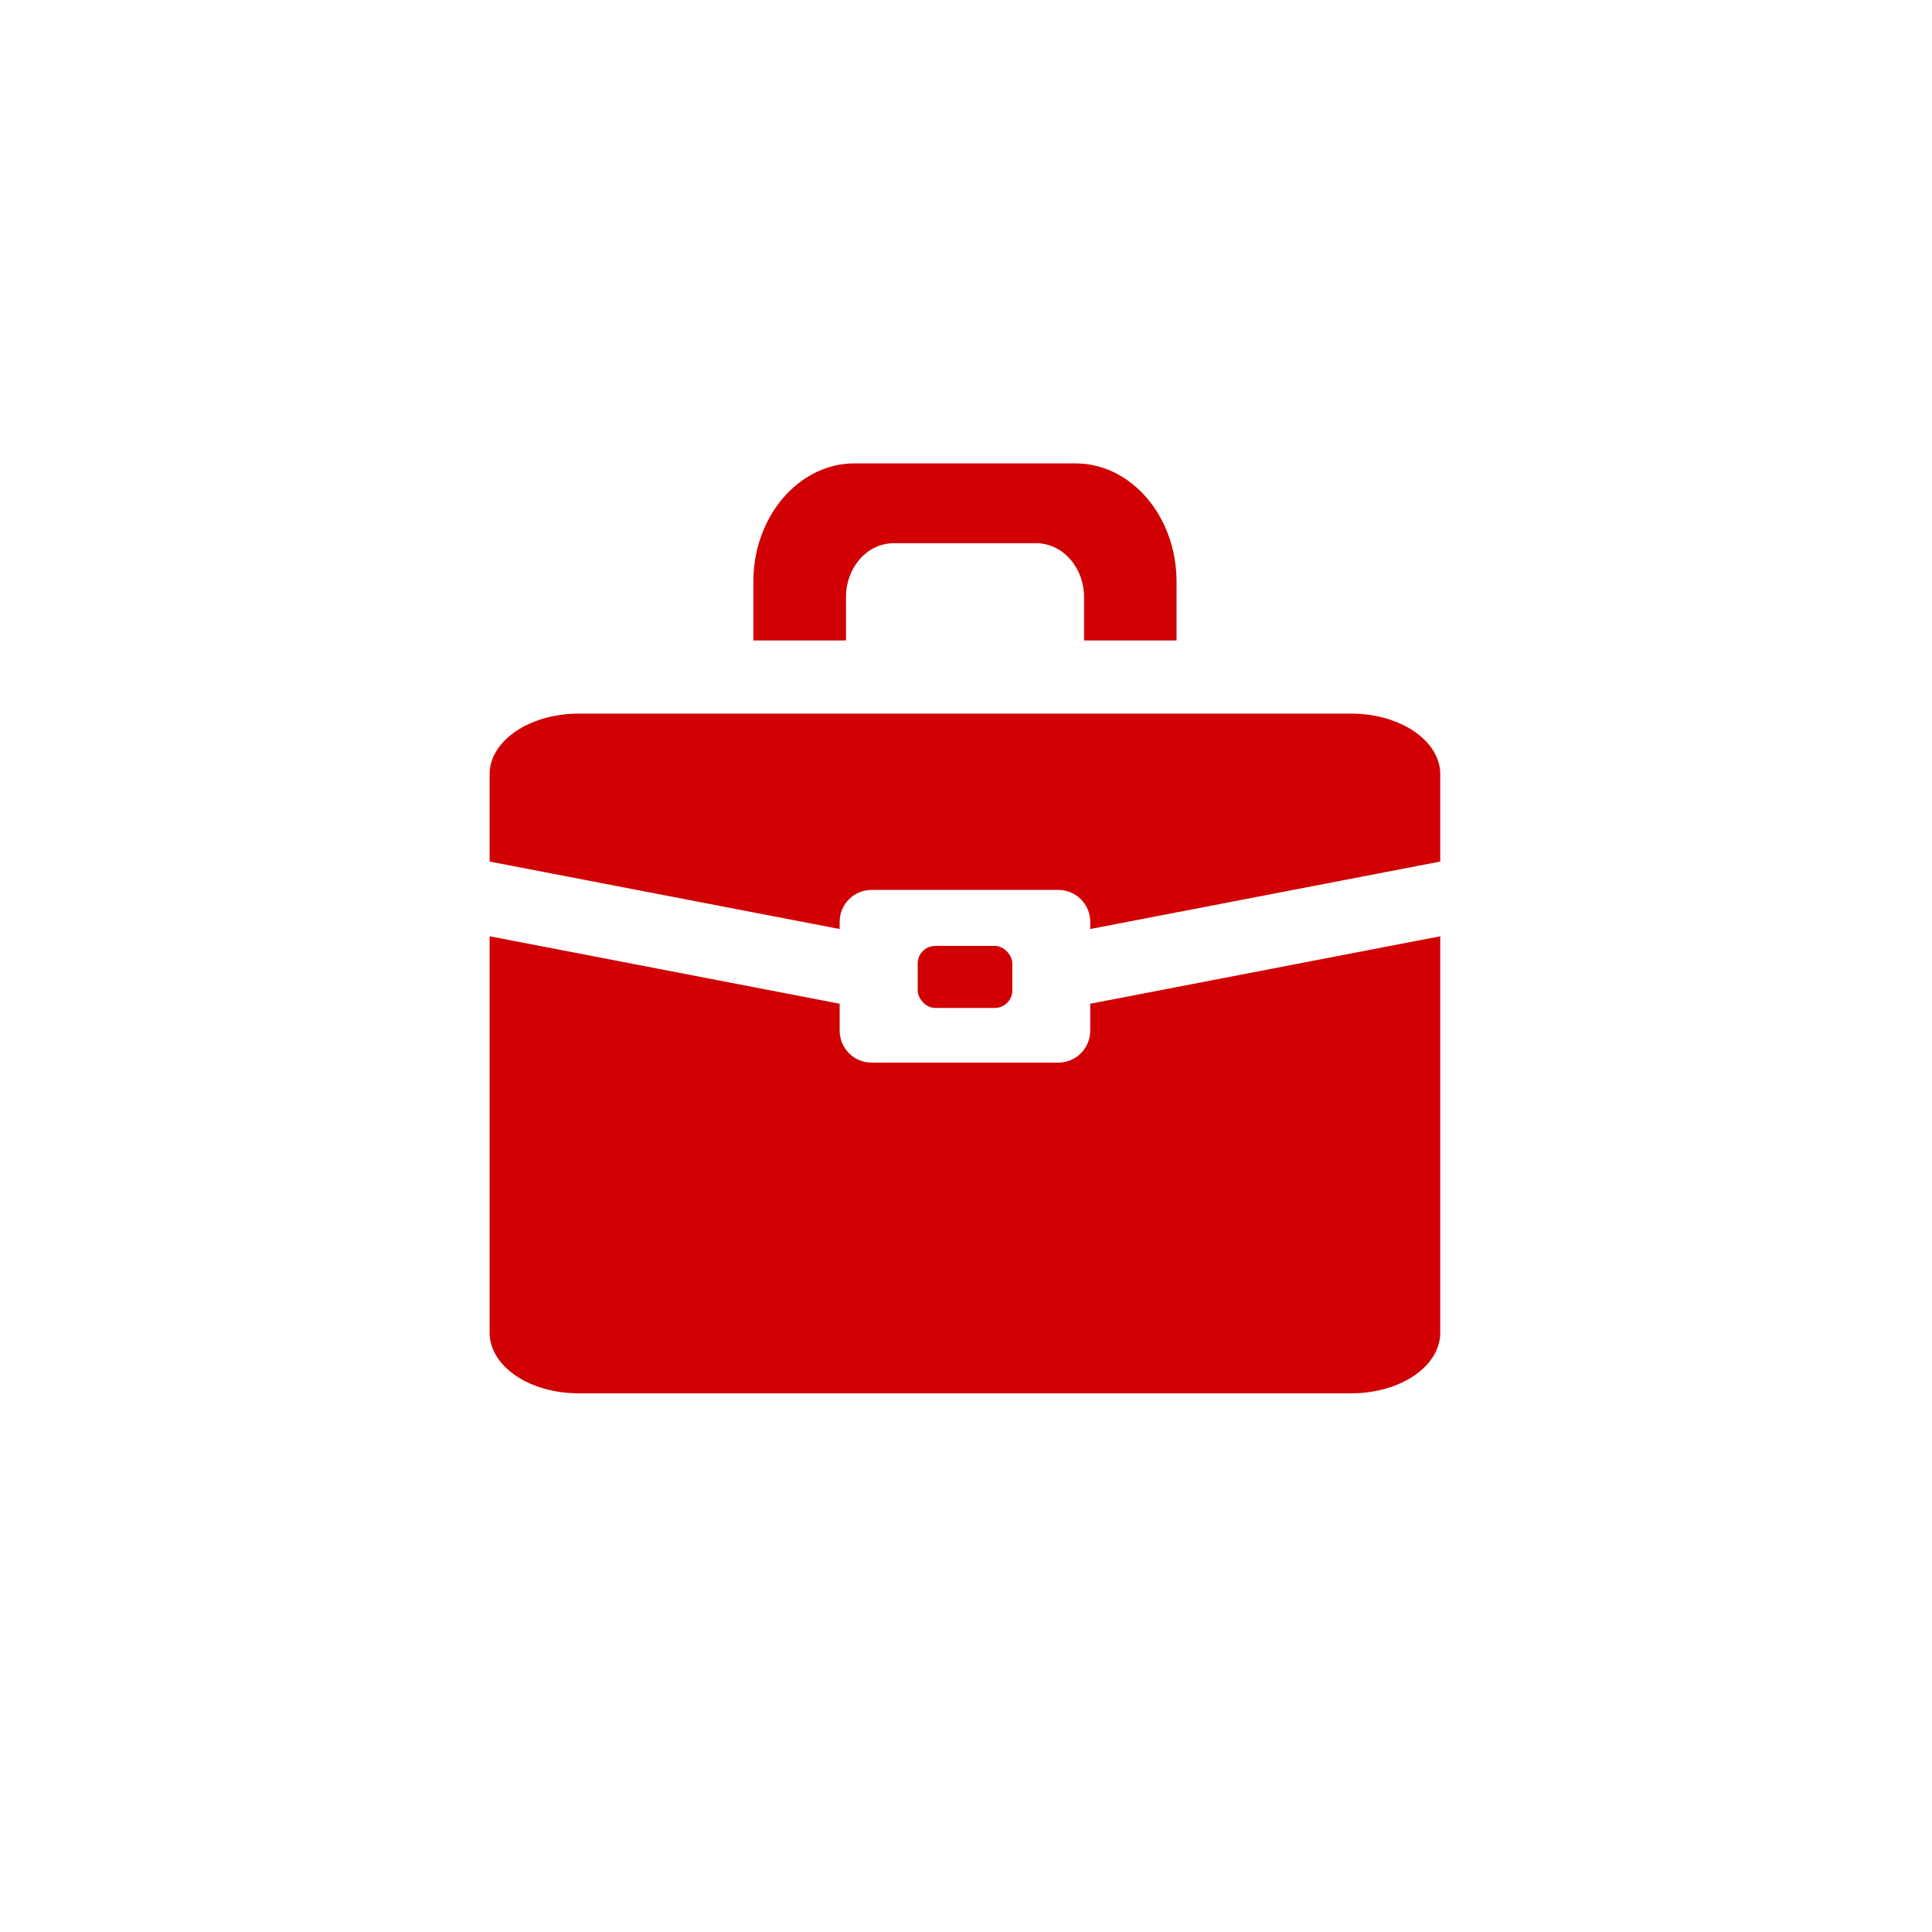 <svg xmlns="http://www.w3.org/2000/svg" id="Capa_1" data-name="Capa 1" viewBox="0 0 128 128"><defs><style>      .cls-1 {        fill: #d10002;      }    </style></defs><path class="cls-1" d="M71.82,42.43v-2.88c0-1.96-1.42-3.56-3.16-3.56h-9.46c-1.74,0-3.15,1.6-3.15,3.56v2.88h-6.14v-3.89c0-4.32,3.01-7.84,6.7-7.84h14.64c3.7,0,6.7,3.52,6.7,7.84v3.89h-6.14Z"></path><path class="cls-1" d="M95.42,51.29v5.79l-23.19,4.47v-.48c0-1.16-.94-2.11-2.11-2.11h-12.38c-1.17,0-2.11.95-2.11,2.11v.48l-23.19-4.47v-5.79c0-2.21,2.64-4.01,5.89-4.01h51.2c3.25,0,5.89,1.8,5.89,4.01Z"></path><path class="cls-1" d="M95.42,62.03v26.27c0,2.22-2.64,4.01-5.89,4.01h-51.2c-3.25,0-5.89-1.79-5.89-4.01v-26.27l23.19,4.47v1.78c0,1.17.94,2.12,2.11,2.12h12.38c1.17,0,2.11-.95,2.11-2.12v-1.78l23.19-4.47Z"></path><rect class="cls-1" x="60.8" y="62.67" width="6.27" height="4.11" rx="1.16" ry="1.16"></rect></svg>